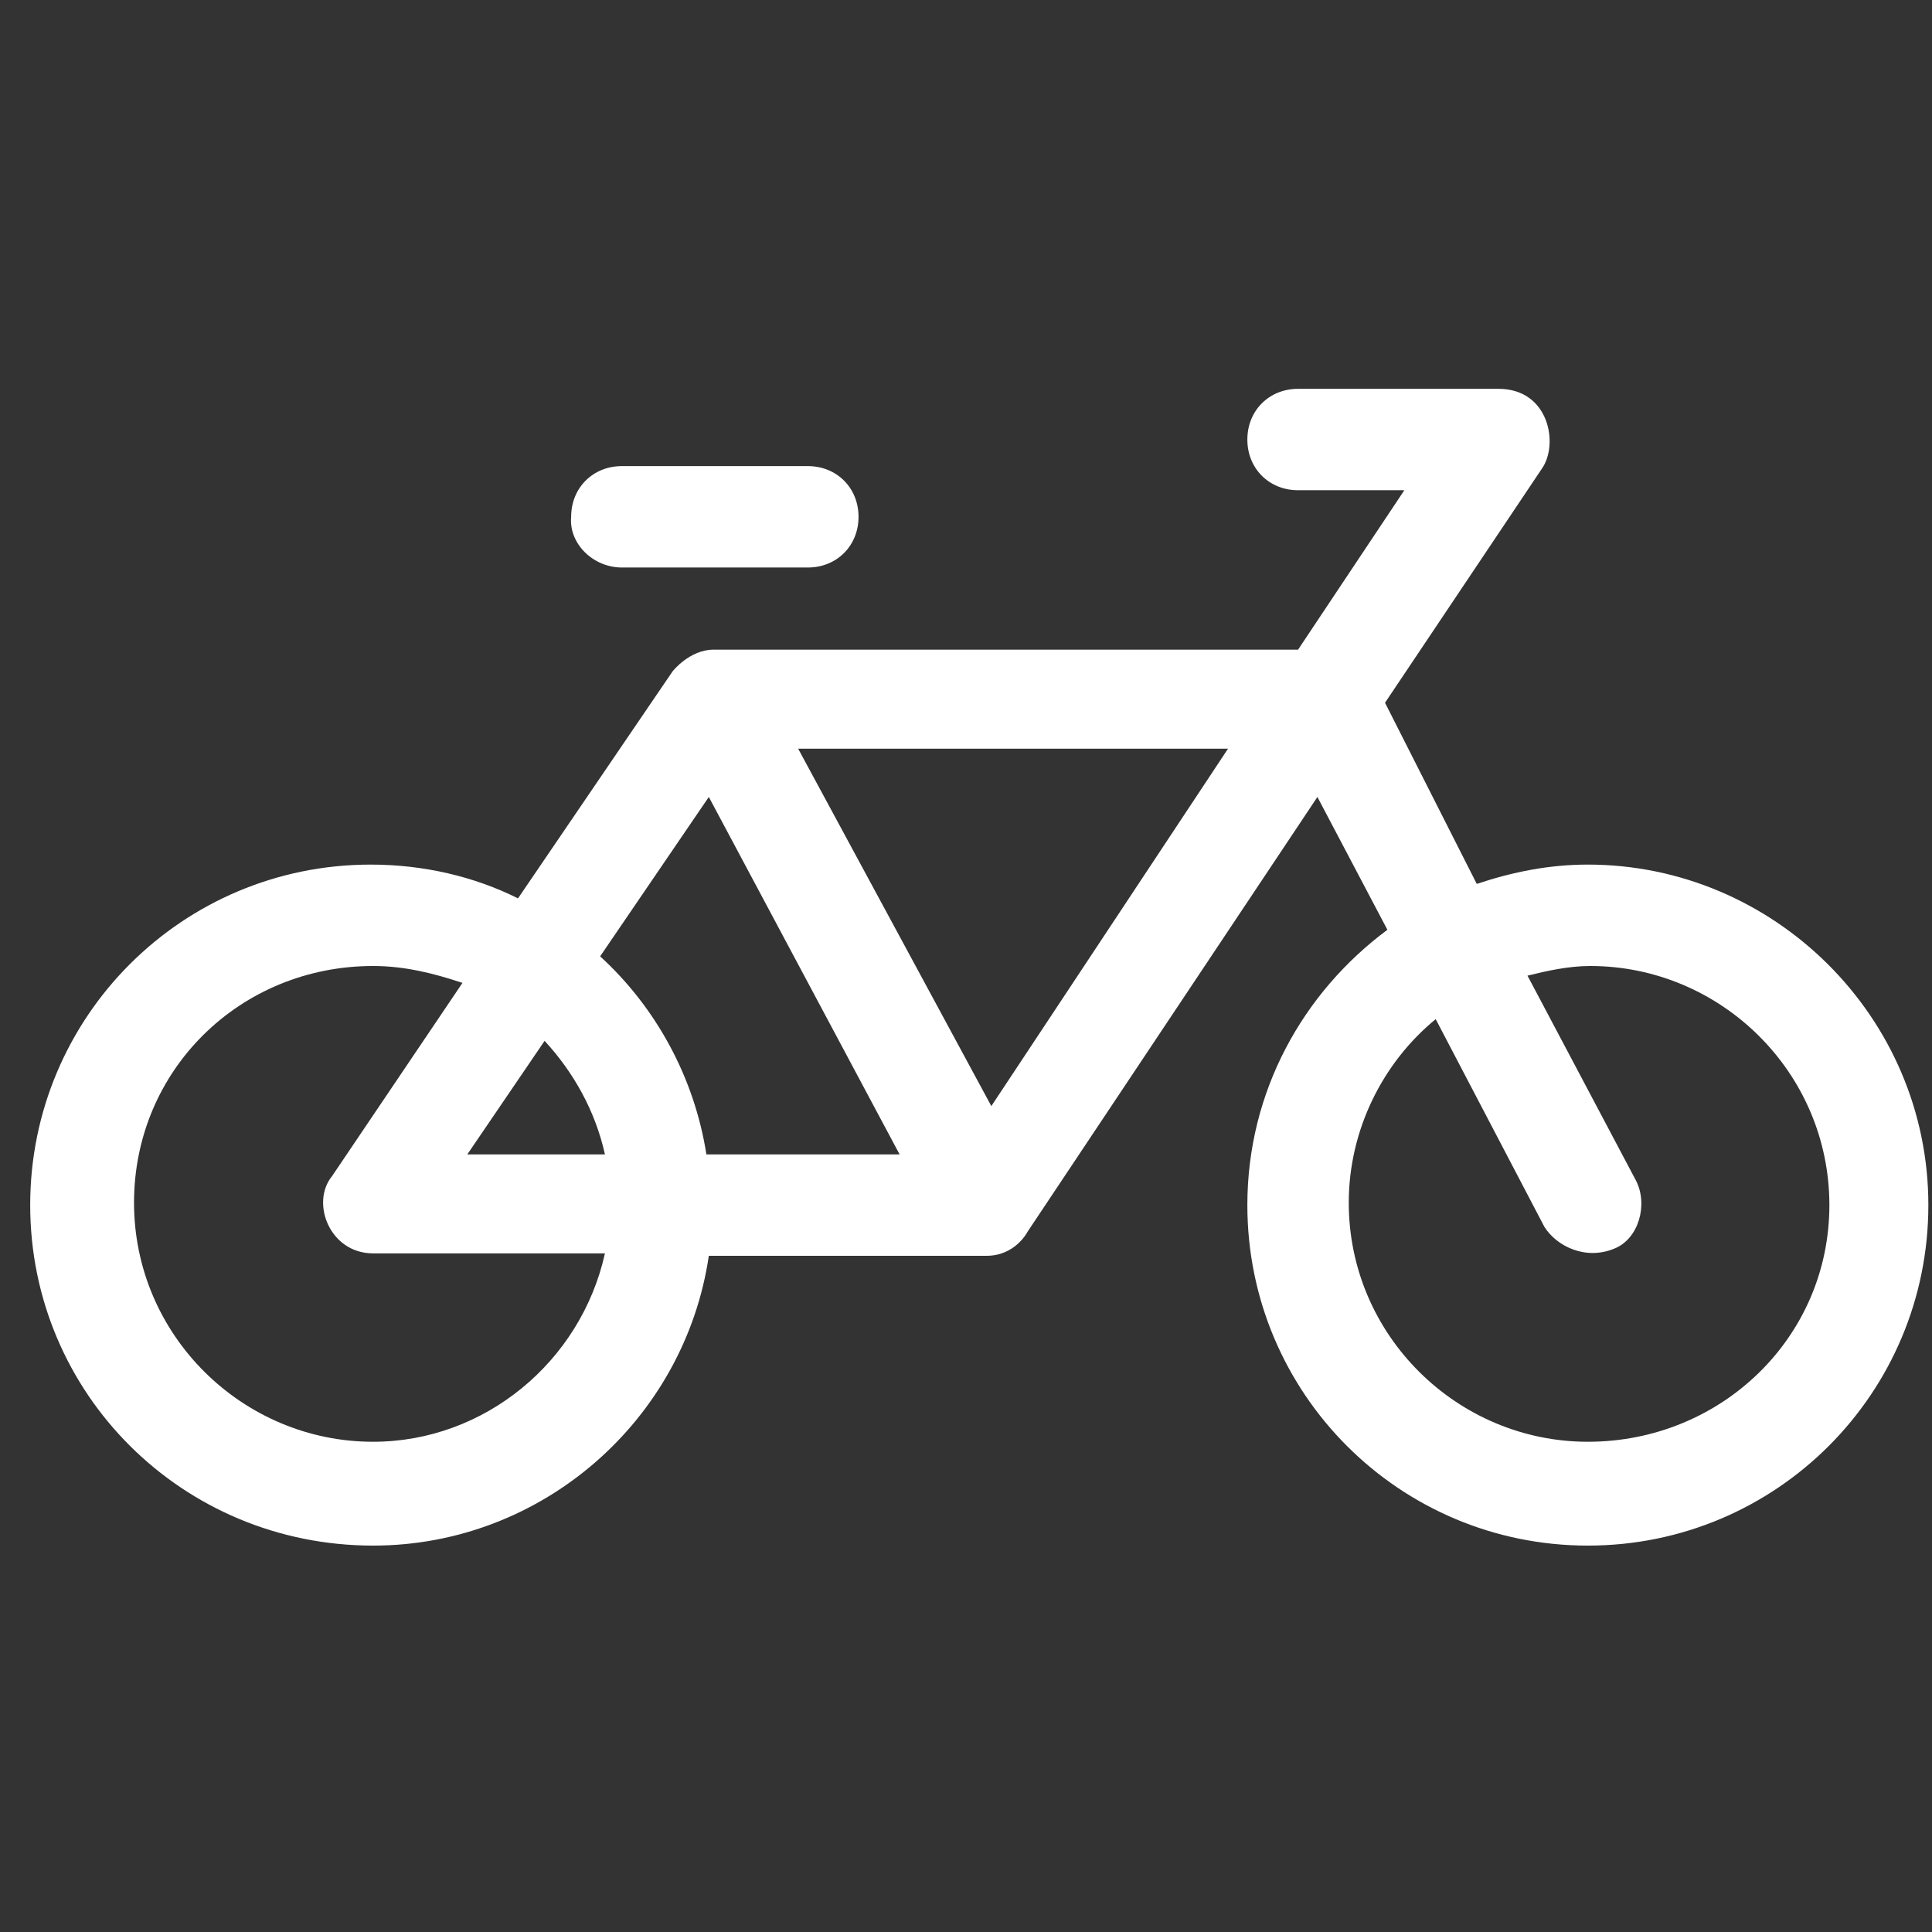 <svg width="43" height="43" viewBox="0 0 43 43" fill="none" xmlns="http://www.w3.org/2000/svg">
<rect x="0" y="0" width="43" height="43" fill="#333333" stroke="none"/>
<path d="M35.341 19.243C34.481 19.243 33.674 19.404 32.868 19.673L30.826 15.641L34.319 10.428C34.696 9.89 34.481 8.654 33.352 8.654H28.891C28.246 8.654 27.762 9.138 27.762 9.783C27.762 10.428 28.246 10.911 28.891 10.911H31.256L28.891 14.459H15.883C15.346 14.459 14.969 14.943 14.969 14.943L11.529 19.995C10.562 19.511 9.433 19.243 8.251 19.243C4.058 19.243 0.672 22.629 0.672 26.821C0.672 31.014 4.058 34.4 8.304 34.4C12.067 34.4 15.238 31.605 15.776 27.95H21.957C22.602 27.95 22.871 27.413 22.871 27.413L29.321 17.738L30.879 20.694C28.998 22.091 27.762 24.295 27.762 26.821C27.762 31.014 31.148 34.4 35.341 34.4C39.533 34.4 42.919 31.014 42.919 26.821C42.919 22.629 39.479 19.243 35.341 19.243ZM22.064 24.618L17.764 16.663H27.332L22.064 24.618ZM15.776 17.738L20.022 25.693H15.722C15.453 23.973 14.593 22.414 13.357 21.285L15.776 17.738ZM12.121 23.166C12.766 23.865 13.249 24.725 13.464 25.693H10.401L12.121 23.166ZM8.304 32.089C5.402 32.089 2.983 29.724 2.983 26.768C2.983 23.811 5.348 21.5 8.304 21.5C9.003 21.5 9.648 21.661 10.293 21.876L7.391 26.176C6.907 26.768 7.337 27.896 8.304 27.896H13.464C12.927 30.315 10.777 32.089 8.304 32.089ZM35.341 32.089C32.438 32.089 30.019 29.724 30.019 26.768C30.019 25.155 30.772 23.65 31.954 22.683L34.373 27.305C34.642 27.735 35.287 28.058 35.932 27.789C36.469 27.574 36.684 26.821 36.416 26.284L33.997 21.715C34.427 21.608 34.911 21.5 35.394 21.5C38.297 21.5 40.716 23.865 40.716 26.821C40.716 29.778 38.297 32.089 35.341 32.089ZM13.841 12.631H17.979C18.624 12.631 19.108 12.148 19.108 11.503C19.108 10.858 18.624 10.374 17.979 10.374H13.841C13.196 10.374 12.712 10.858 12.712 11.503C12.658 12.094 13.196 12.631 13.841 12.631Z" fill="white"/>
</svg>
